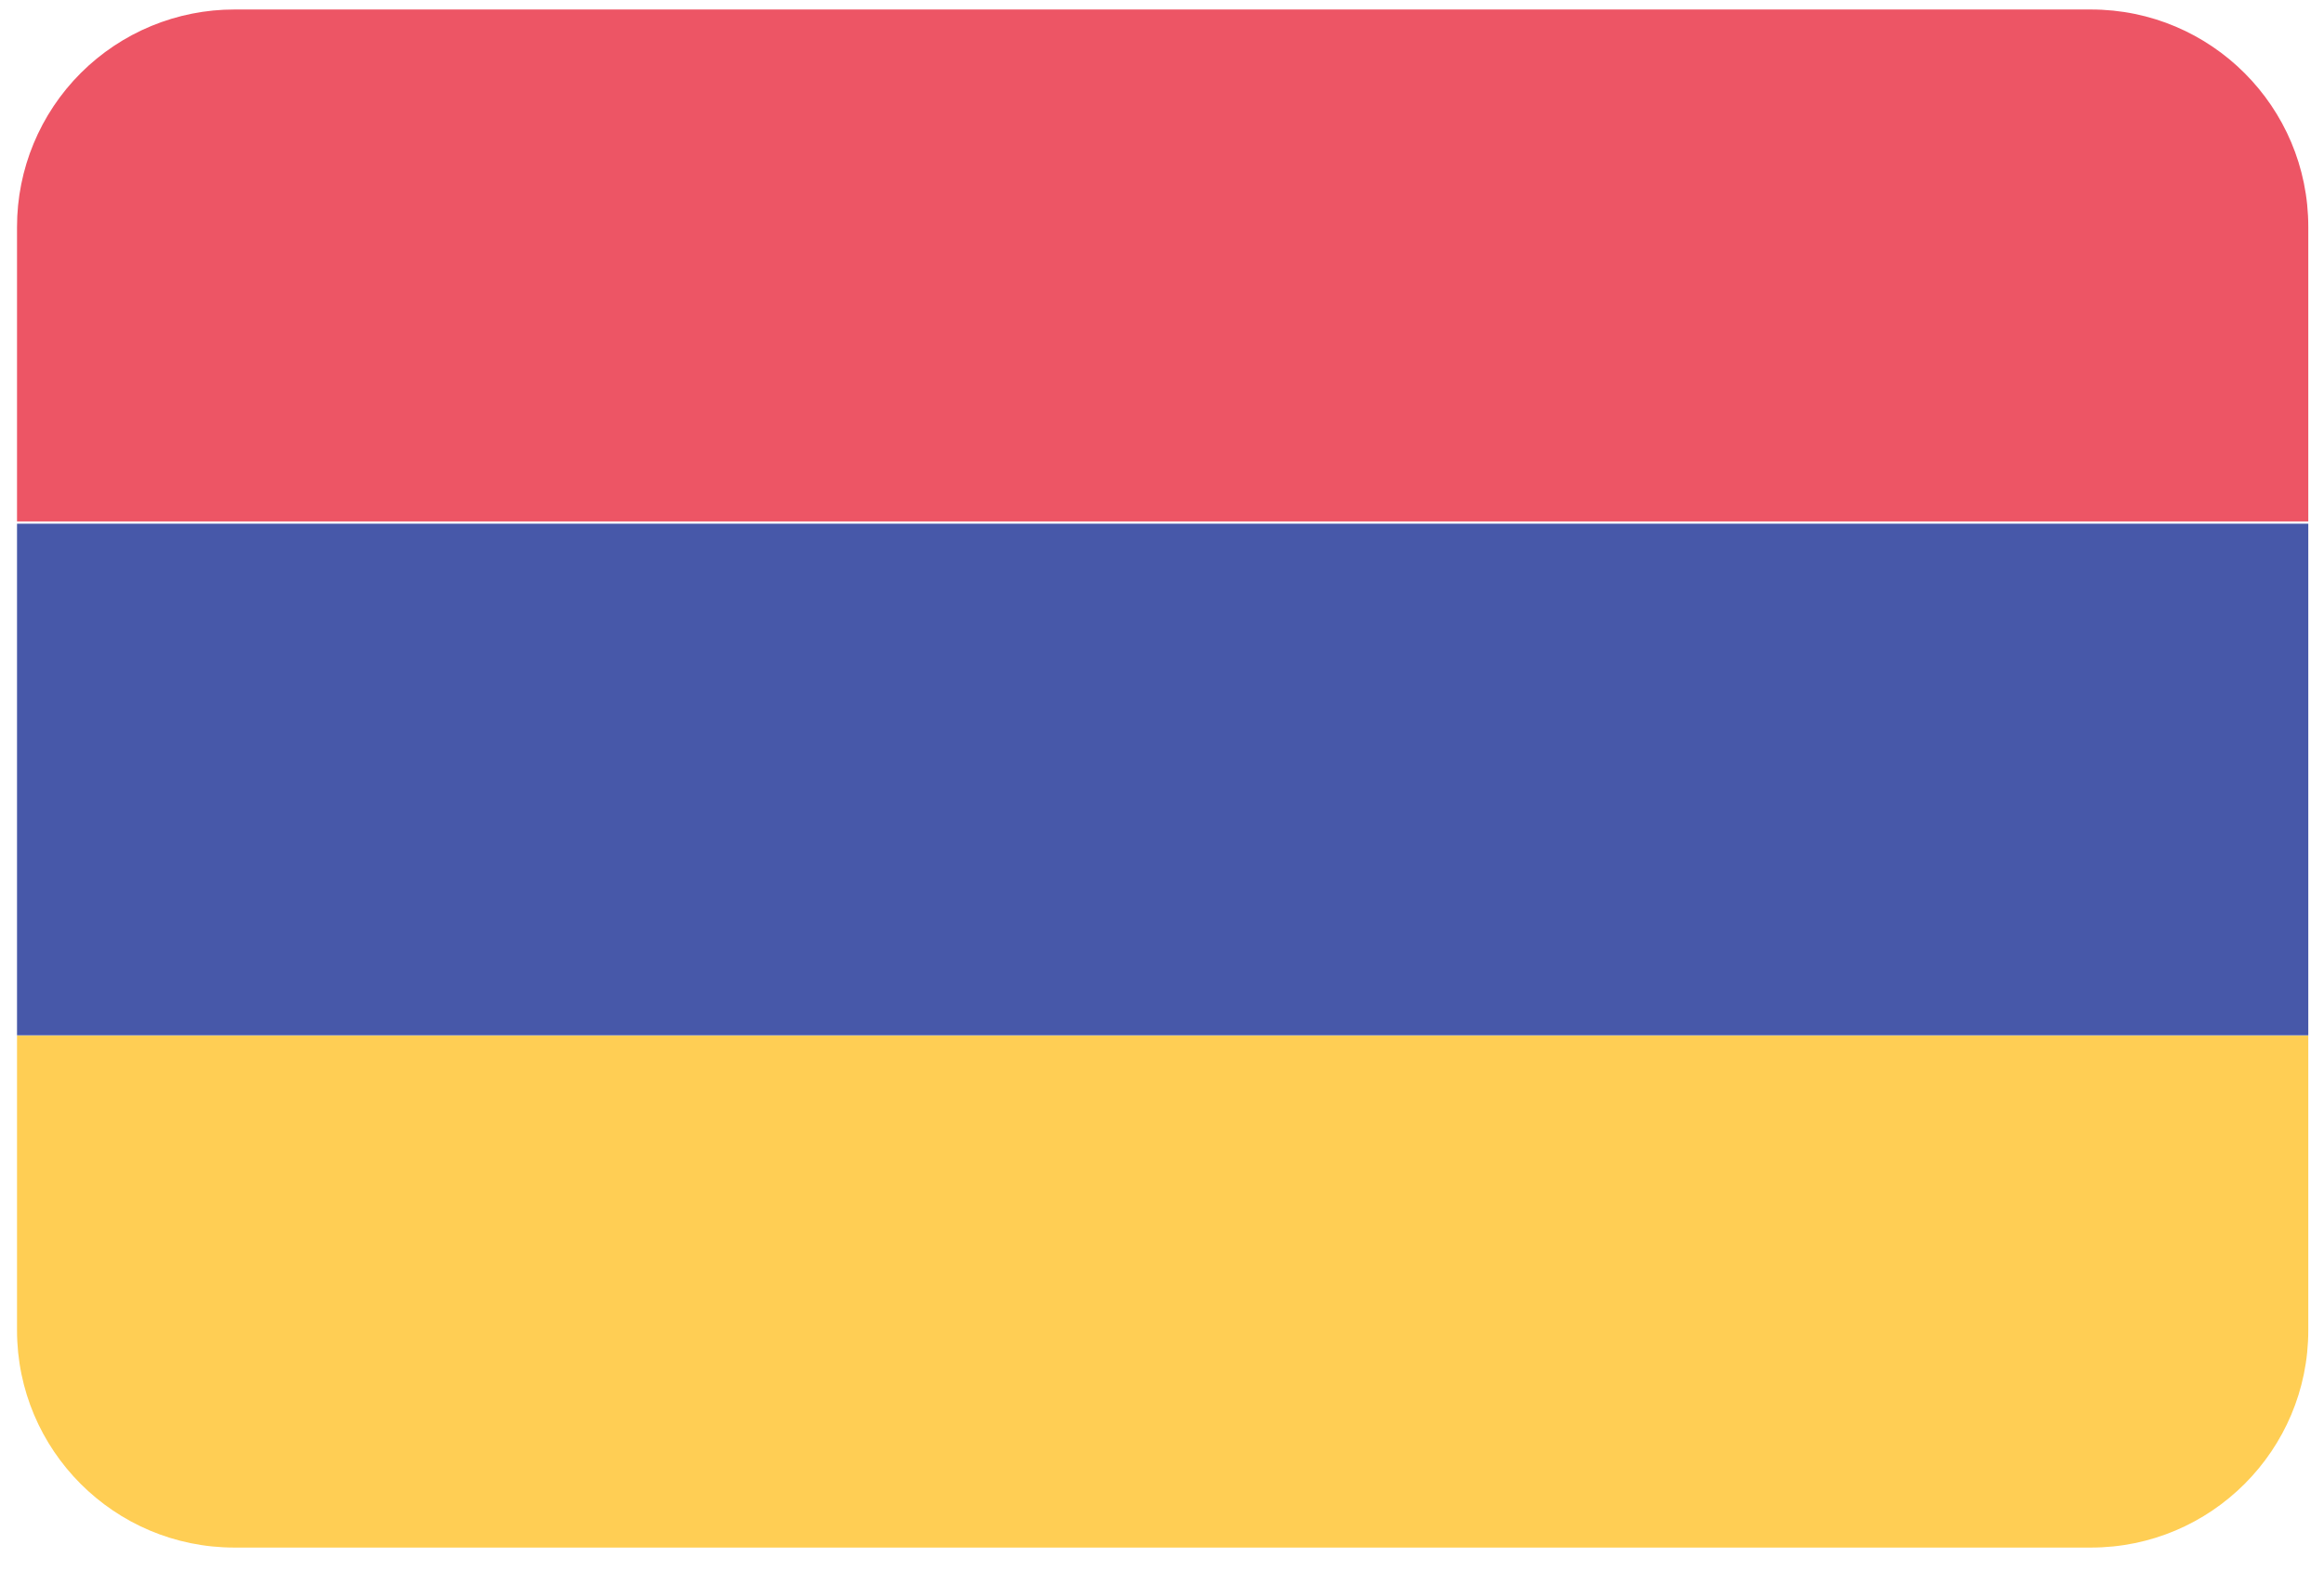 <svg xmlns:xlink="http://www.w3.org/1999/xlink" xmlns="http://www.w3.org/2000/svg" version="1.1" viewBox="0 0 71 48" height="48px" width="71px">
    
    <title>armenia@2x</title>
    <desc>Created with Sketch.</desc>
    <defs></defs>
    <g transform="translate(-239, -131)" fill-rule="evenodd" fill="none" stroke-width="1" stroke="none" id="Flags">
        <g id="armenia" fill-rule="nonzero" transform="translate(70, 70)">
            <g transform="translate(169, 61)">
                <path fill="#ED5565" id="Shape" d="M0.52,6.93 L0.52,15.93 L70.52,15.93 L70.52,6.93 C70.52,3.263 67.547,0.29 63.88,0.29 L7.17,0.29 C5.407,0.287 3.716,0.986 2.468,2.231 C1.221,3.477 0.52,5.167 0.52,6.93 Z"></path>
                <polygon points="0.52 31.63 70.52 31.63 70.52 16 0.52 16" fill="#4758A9" id="Shape"></polygon>
                <path fill="#FFCE54" id="Shape" d="M0.52,40.64 C0.52,44.307 3.493,47.28 7.16,47.28 L63.88,47.28 C67.547,47.28 70.52,44.307 70.52,40.64 L70.52,31.64 L0.52,31.64 L0.52,40.64 Z"></path>
            </g>
        </g>
    </g>
</svg>